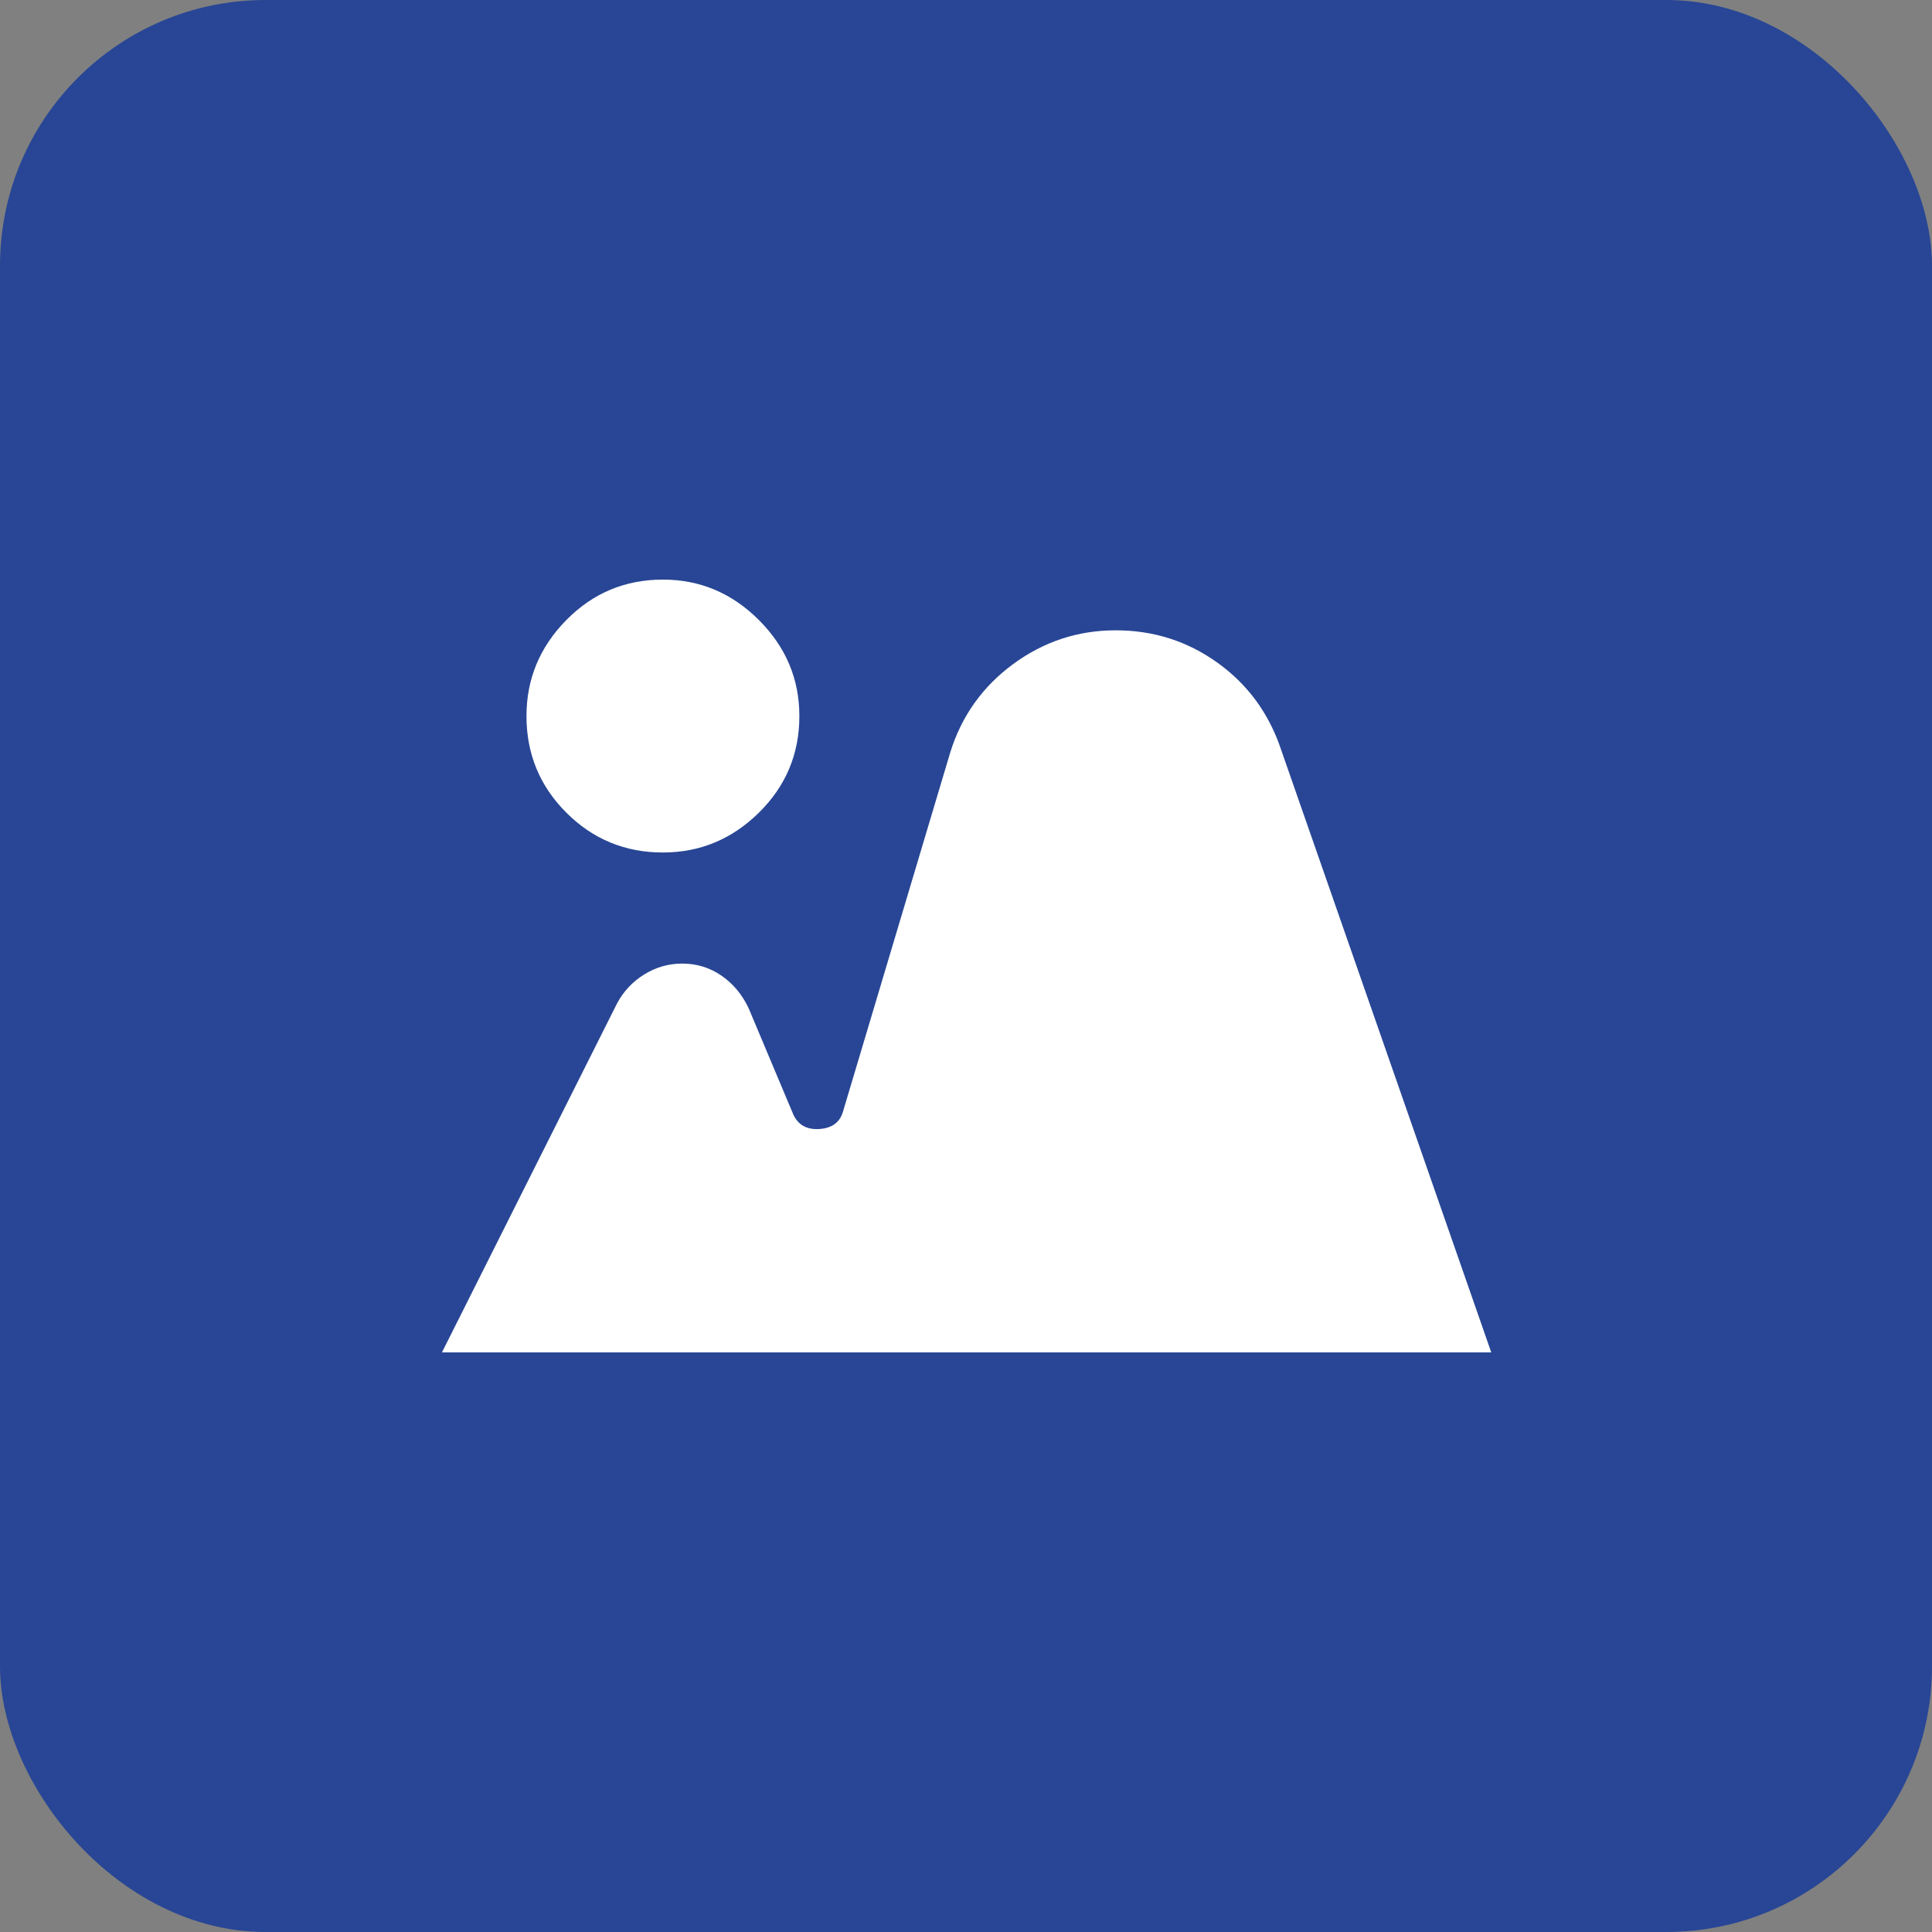 <svg width="80" height="80" viewBox="0 0 80 80" fill="none" xmlns="http://www.w3.org/2000/svg">
<rect x="0" y="0" width="80" height="80" fill="#808080" stroke="none"/>
<rect width="80" height="80" rx="11" fill="#284695"/>
<mask id="mask0_1086_4842" style="mask-type:alpha" maskUnits="userSpaceOnUse" x="16" y="16" width="48" height="48">
<rect x="16" y="16" width="48" height="48" fill="#D9D9D9"/>
</mask>
<g mask="url(#mask0_1086_4842)">
<path d="M18.3 56L25.55 41.55C25.817 41.05 26.192 40.65 26.675 40.35C27.158 40.05 27.683 39.9 28.25 39.9C28.85 39.9 29.392 40.067 29.875 40.4C30.358 40.733 30.733 41.183 31 41.75L32.85 46.15C33.05 46.583 33.408 46.783 33.925 46.75C34.442 46.717 34.767 46.483 34.9 46.05L39.35 31.15C39.817 29.65 40.683 28.433 41.95 27.5C43.217 26.567 44.633 26.1 46.2 26.1C47.767 26.1 49.175 26.55 50.425 27.45C51.675 28.35 52.55 29.55 53.05 31.05L61.75 56H18.3ZM27.45 35.3C25.883 35.3 24.55 34.75 23.45 33.65C22.35 32.55 21.8 31.217 21.8 29.65C21.8 28.117 22.35 26.792 23.45 25.675C24.55 24.558 25.883 24 27.45 24C28.983 24 30.308 24.558 31.425 25.675C32.542 26.792 33.1 28.117 33.1 29.65C33.1 31.217 32.542 32.55 31.425 33.65C30.308 34.75 28.983 35.3 27.45 35.3Z" fill="white"/>
</g>
</svg>

